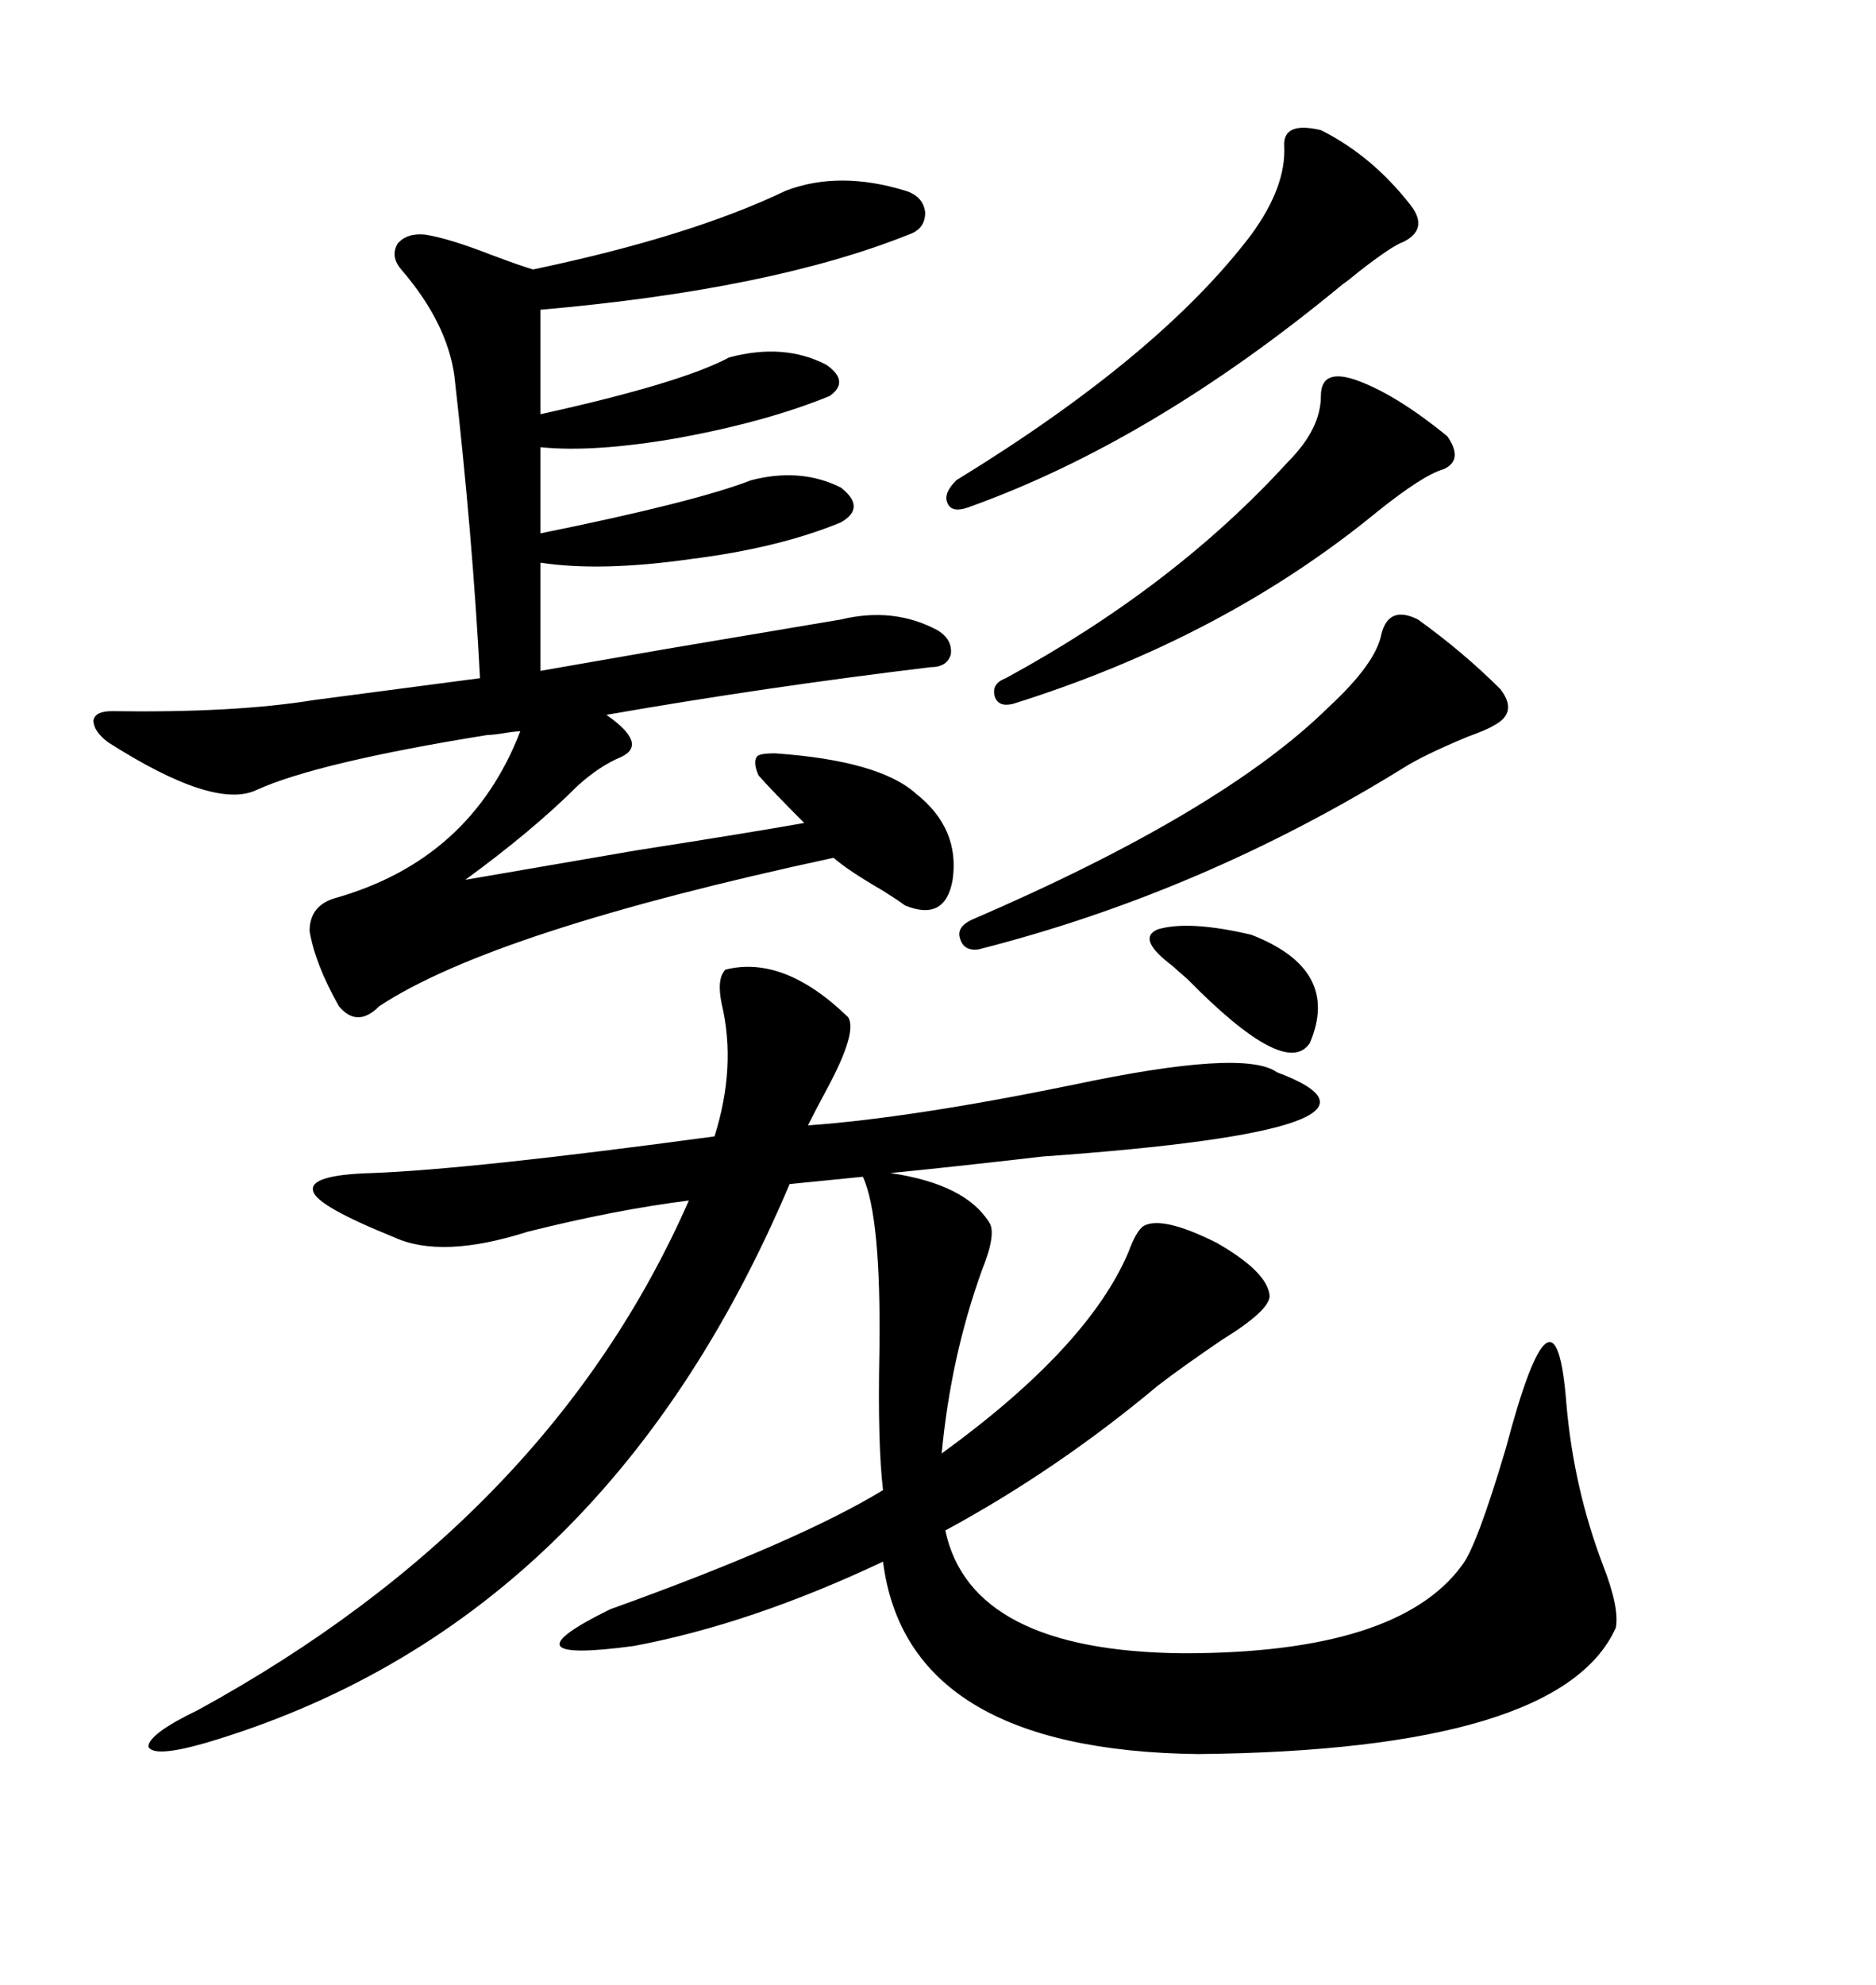 <svg xmlns="http://www.w3.org/2000/svg" xmlns:xlink="http://www.w3.org/1999/xlink" width="300" height="317.285"><path d="M116.02 154.98L116.02 154.98Q125.39 152.64 135.64 162.60L135.64 162.60Q137.11 164.94 132.42 173.73L132.42 173.73Q130.37 177.54 129.20 179.88L129.20 179.88Q145.61 178.71 171.39 173.44L171.39 173.44Q198.93 167.58 204.20 171.39L204.20 171.39Q228.52 180.47 166.70 184.86L166.70 184.86Q151.46 186.62 142.38 187.50L142.38 187.50Q154.39 189.26 158.20 195.41L158.20 195.41Q159.38 197.17 157.03 203.03L157.03 203.03Q152.05 216.80 150.59 232.32L150.59 232.32Q174.02 215.33 180.47 200.10L180.47 200.10Q181.64 196.88 182.81 196.00L182.81 196.00Q185.74 194.24 194.53 198.63L194.53 198.63Q202.73 203.32 203.03 207.13L203.03 207.13Q203.03 209.47 195.41 214.16L195.41 214.16Q188.96 218.55 185.16 221.48L185.16 221.48Q169.04 234.96 151.17 244.63L151.17 244.63Q155.27 263.96 189.26 264.26L189.26 264.26Q223.54 264.26 233.79 250.20L233.79 250.20Q236.13 247.27 240.82 231.45L240.82 231.45Q248.73 201.56 250.49 224.41L250.49 224.41Q251.66 237.89 256.35 250.20L256.35 250.20Q258.98 256.93 258.40 260.16L258.40 260.16Q249.61 279.79 191.60 280.37L191.60 280.37Q145.02 279.79 141.21 249.61L141.21 249.61Q120.12 259.57 101.37 263.09L101.37 263.09Q79.69 266.02 97.56 257.23L97.56 257.23Q127.73 246.39 141.21 238.18L141.21 238.18Q140.33 230.86 140.63 215.92L140.63 215.92Q140.92 194.53 137.99 188.09L137.99 188.09L126.27 189.26Q96.39 259.86 32.81 278.61L32.81 278.61Q24.61 280.96 23.73 279.20L23.73 279.20Q23.73 277.15 31.64 273.34L31.64 273.34Q87.89 242.58 110.16 191.89L110.16 191.89Q98.44 193.36 84.38 196.88L84.38 196.88Q70.61 201.27 62.99 197.75L62.99 197.75Q50.68 192.77 50.10 190.43L50.10 190.43Q49.22 187.79 59.47 187.50L59.47 187.50Q75.29 186.91 114.26 181.64L114.26 181.64Q117.77 170.51 115.43 160.55L115.43 160.55Q114.55 156.45 116.02 154.98ZM17.87 113.67L17.87 113.67Q37.50 113.96 50.10 111.91L50.10 111.91L76.76 108.40Q75.59 85.84 72.66 60.06L72.66 60.06Q71.48 51.56 64.16 43.07L64.16 43.07Q62.40 41.02 63.57 38.96L63.57 38.96Q65.04 37.21 67.97 37.50L67.97 37.50Q71.78 38.09 78.52 40.72L78.52 40.72Q83.20 42.48 85.25 43.07L85.25 43.07Q110.45 37.79 125.68 30.47L125.68 30.47Q134.18 27.25 144.73 30.47L144.73 30.47Q147.66 31.35 147.95 33.98L147.95 33.98Q147.95 36.62 145.31 37.50L145.31 37.50Q123.34 46.29 86.43 49.51L86.43 49.51L86.43 66.21Q108.98 61.23 116.60 57.13L116.60 57.13Q125.39 54.79 132.13 58.30L132.13 58.30Q135.94 60.94 132.71 63.28L132.71 63.28Q122.75 67.38 108.40 70.02L108.40 70.02Q94.92 72.36 86.43 71.48L86.43 71.48L86.43 85.25Q111.04 80.27 120.12 76.76L120.12 76.76Q128.03 74.71 134.47 77.93L134.47 77.93Q138.57 81.15 134.47 83.50L134.47 83.50Q124.51 87.60 110.45 89.36L110.45 89.36Q96.09 91.41 86.43 89.94L86.43 89.94L86.43 107.23Q93.16 106.05 106.64 103.71L106.64 103.71Q125.68 100.49 134.47 99.02L134.47 99.02Q142.97 96.97 150 100.78L150 100.78Q152.34 102.25 152.05 104.59L152.05 104.59Q151.46 106.64 148.83 106.64L148.83 106.64Q122.17 109.86 96.97 114.26L96.97 114.26Q103.71 118.95 99.32 121.00L99.32 121.00Q95.80 122.46 92.29 125.68L92.29 125.68Q85.25 132.71 74.41 140.63L74.41 140.63Q82.91 139.16 101.66 135.94L101.66 135.94Q120.41 133.01 128.61 131.54L128.61 131.54Q123.34 126.27 121.29 123.93L121.29 123.93Q120.41 121.88 121.00 121.00L121.00 121.00Q121.29 120.41 123.93 120.41L123.93 120.41Q140.63 121.58 146.48 126.86L146.48 126.86Q153.52 132.42 152.34 140.63L152.34 140.63Q151.17 147.36 144.73 144.73L144.73 144.73Q143.55 143.85 141.21 142.38L141.21 142.38Q135.64 139.16 133.30 137.11L133.30 137.11Q78.81 148.83 60.64 160.84L60.64 160.84Q57.13 164.36 54.20 160.84L54.20 160.84Q50.39 154.10 49.51 148.83L49.51 148.83Q49.51 144.73 53.61 143.55L53.61 143.55Q75.29 137.40 83.20 116.89L83.20 116.89Q82.32 116.89 80.57 117.19L80.57 117.19Q78.81 117.48 77.93 117.48L77.93 117.48Q50.68 121.88 41.02 126.27L41.02 126.27Q34.28 129.49 17.29 118.65L17.29 118.65Q14.94 116.89 14.94 115.14L14.94 115.14Q15.23 113.67 17.87 113.67ZM211.23 20.80L211.23 20.80Q219.43 24.90 225.59 32.81L225.59 32.81Q228.52 36.62 224.41 38.67L224.41 38.67Q222.66 39.26 217.38 43.36L217.38 43.36Q215.63 44.82 214.75 45.41L214.75 45.41Q184.28 70.61 154.69 81.15L154.69 81.15Q152.05 82.03 151.46 80.27L151.46 80.27Q150.88 78.81 152.93 76.76L152.93 76.76Q185.45 56.84 200.10 37.50L200.10 37.50Q205.66 29.88 205.37 23.44L205.37 23.44Q205.08 19.34 211.23 20.80ZM226.76 99.02L226.76 99.02Q234.08 104.30 239.94 110.16L239.94 110.16Q242.87 113.96 238.77 116.02L238.77 116.02Q237.89 116.60 234.67 117.77L234.67 117.77Q227.64 120.70 224.41 122.75L224.41 122.75Q192.19 142.68 156.45 151.76L156.45 151.76Q154.10 152.05 153.52 150L153.52 150Q152.93 148.24 155.27 147.07L155.27 147.07Q195.41 129.79 212.40 113.09L212.40 113.09Q220.02 106.05 220.90 101.37L220.90 101.37Q222.07 96.68 226.76 99.02ZM217.38 60.94L217.38 60.94Q223.54 63.28 231.45 69.73L231.45 69.73Q234.08 73.54 230.86 75L230.86 75Q227.64 75.88 220.31 81.74L220.31 81.74Q195.70 101.95 162.01 112.50L162.01 112.50Q159.67 113.09 159.08 111.33L159.08 111.33Q158.50 109.28 160.84 108.40L160.84 108.40Q187.79 93.75 205.96 73.83L205.96 73.83Q211.23 68.55 211.23 63.28L211.23 63.28Q211.23 58.59 217.38 60.94ZM187.50 154.39L187.50 154.39Q181.64 150 185.16 148.54L185.16 148.54Q190.14 147.07 200.10 149.41L200.10 149.41Q214.45 154.98 209.47 166.70L209.47 166.70Q205.66 172.56 189.84 156.45L189.84 156.45Q187.79 154.69 187.50 154.39Z"/></svg>